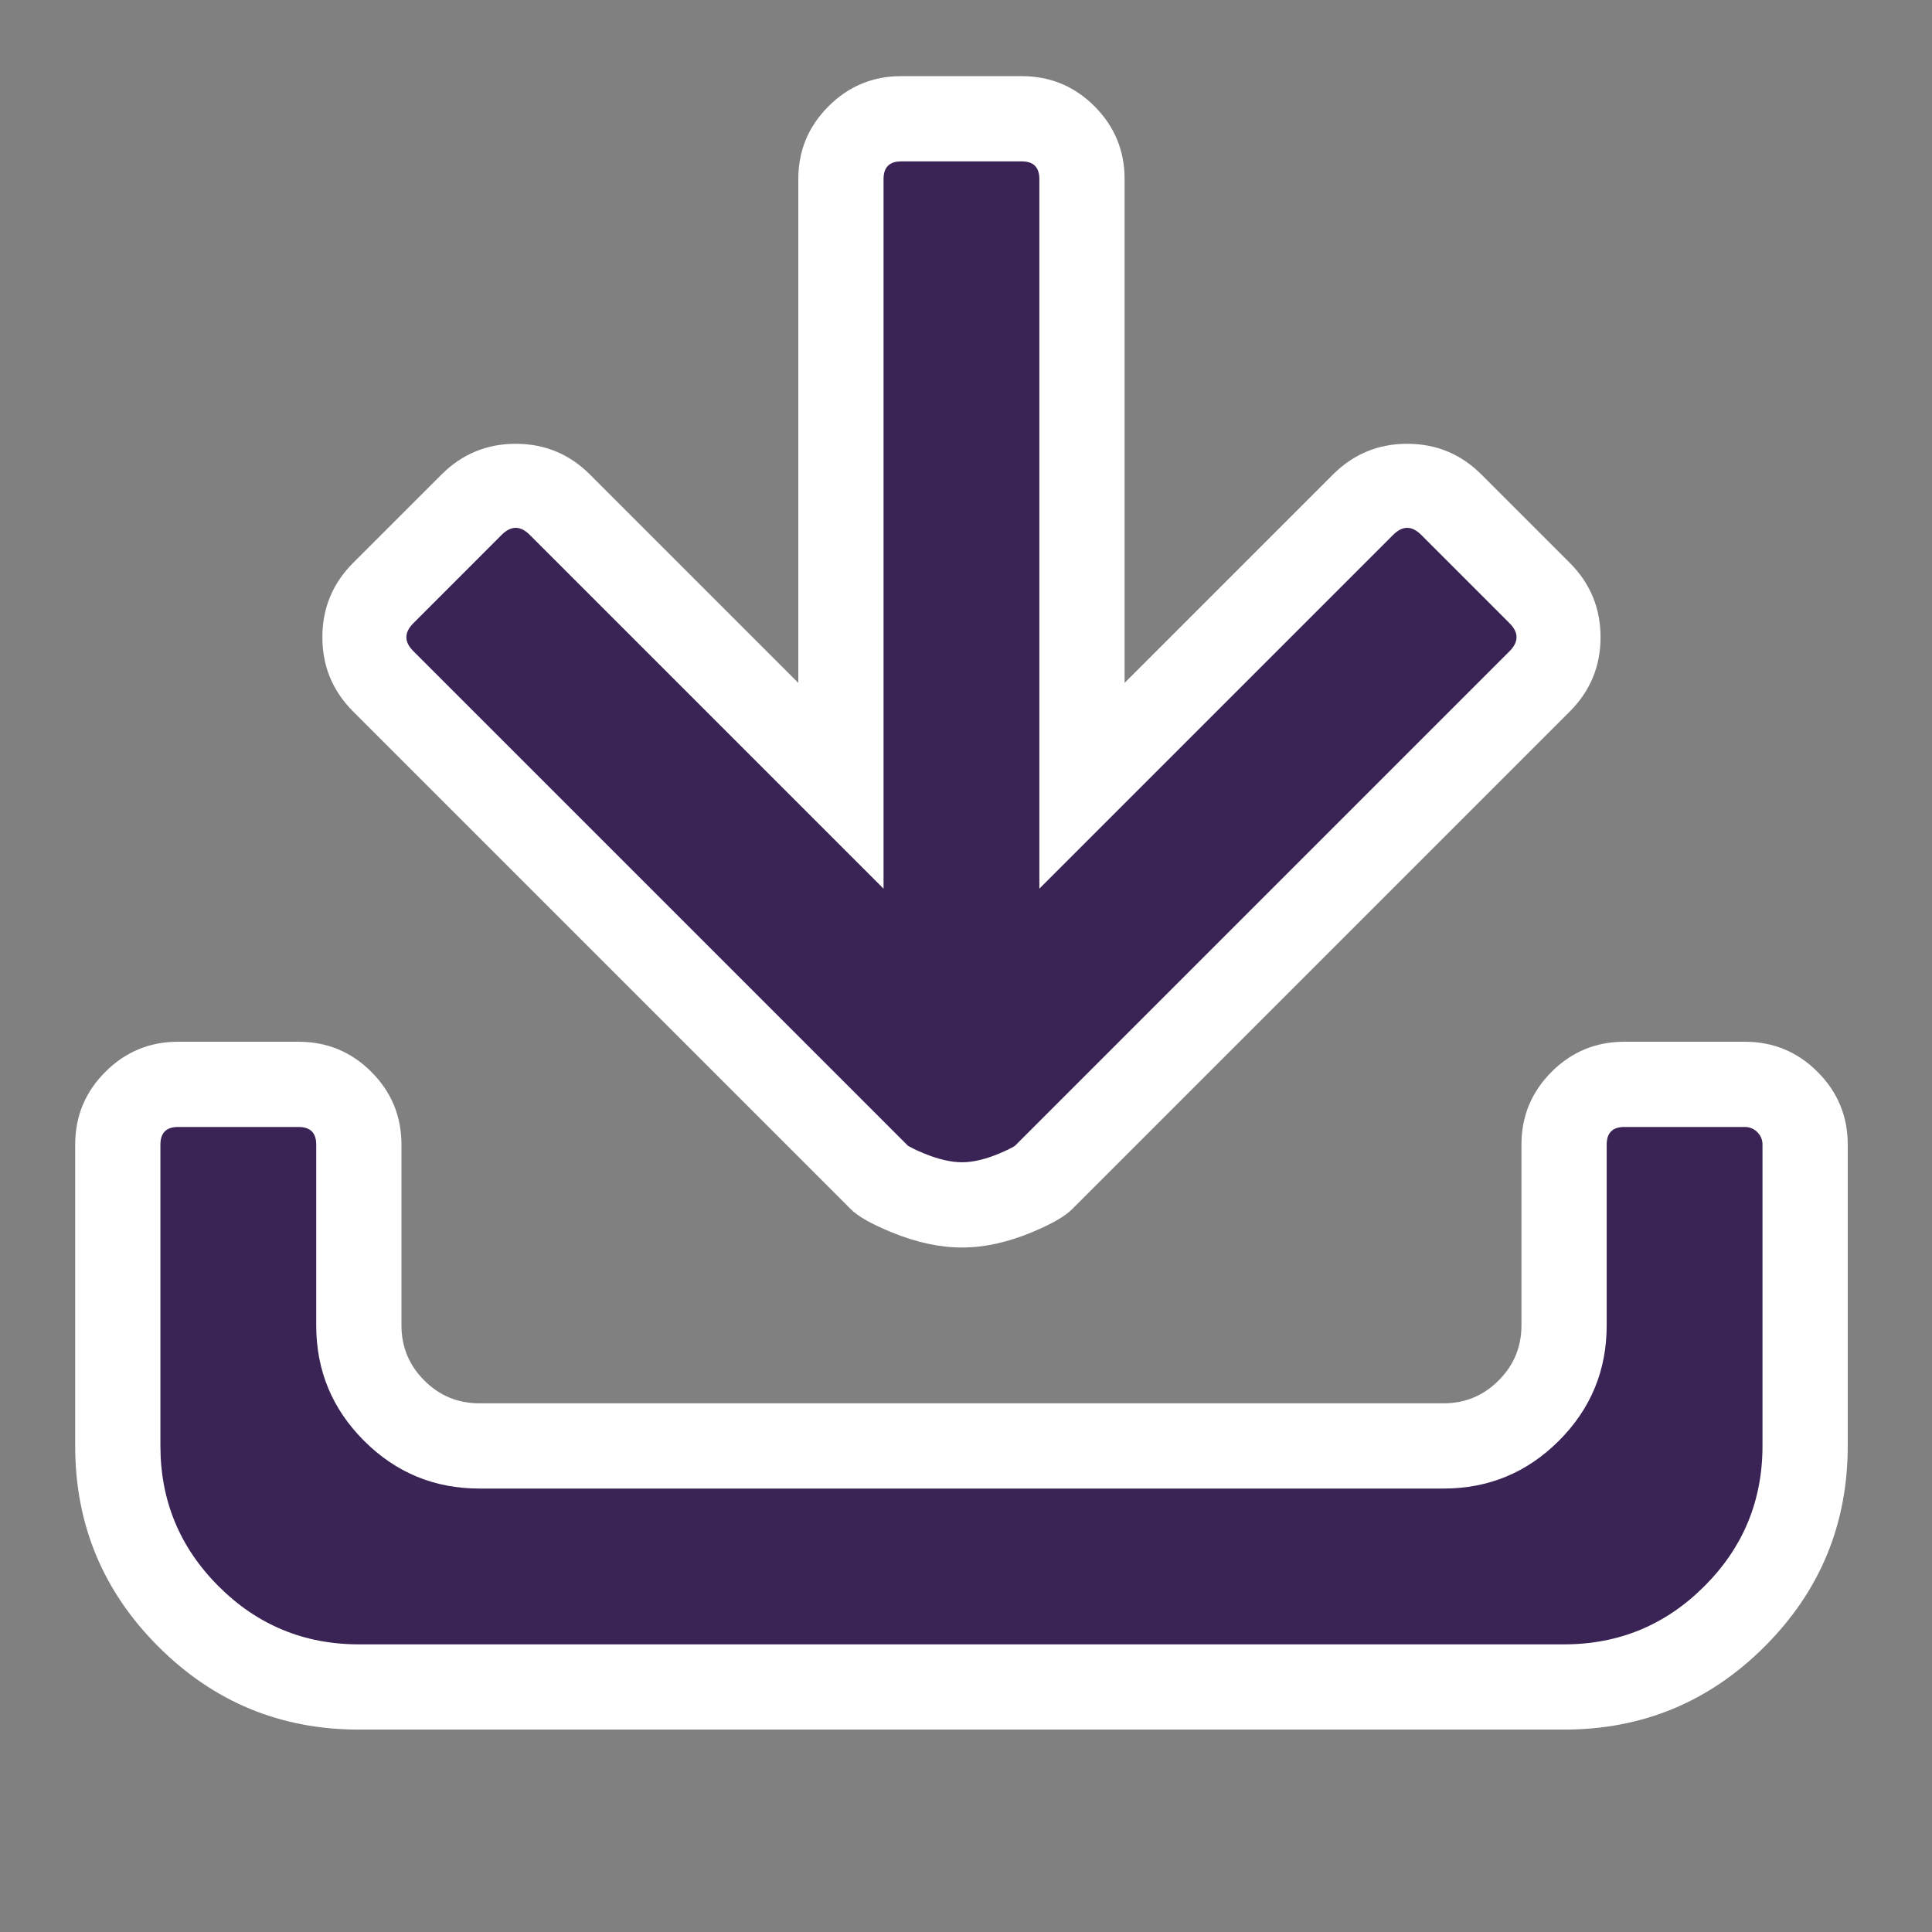 <svg xmlns="http://www.w3.org/2000/svg" xmlns:xlink="http://www.w3.org/1999/xlink" fill="none" version="1.1" width="34" height="34" viewBox="0 0 34 34"><rect x="0" y="0" width="34" height="34" fill="#808080" stroke="none"/><defs><clipPath id="master_svg0_15_1237"><rect x="0" y="0" width="34" height="34" rx="0"/></clipPath></defs><g clip-path="url(#master_svg0_15_1237)"><g><path d="M27.525,29.688L6.315,29.688C3.973,29.688,2.073,27.789,2.073,25.446L2.073,20.143C2.073,19.558,2.548,19.083,3.133,19.083L5.255,19.083C5.84,19.083,6.315,19.558,6.315,20.143L6.315,23.325C6.315,24.497,7.265,25.446,8.436,25.446L25.404,25.446C26.575,25.446,27.525,24.497,27.525,23.325L27.525,20.143C27.525,19.558,28,19.083,28.585,19.083L30.706,19.083C31.292,19.083,31.767,19.558,31.767,20.143L31.767,25.446C31.767,27.789,29.868,29.688,27.525,29.688ZM8.299,8.882C8.728,8.453,9.424,8.453,9.853,8.882L14.799,13.828L14.799,3.151C14.799,2.565,15.274,2.09,15.86,2.09L17.981,2.09C18.566,2.09,19.041,2.565,19.041,3.151L19.041,13.828L23.988,8.882C24.417,8.453,25.112,8.453,25.541,8.882L27.096,10.437C27.525,10.866,27.525,11.561,27.096,11.991L18.337,20.75C18.299,20.787,17.618,21.204,16.932,21.204C16.239,21.205,15.541,20.788,15.504,20.75L6.744,11.991C6.315,11.561,6.315,10.866,6.744,10.437L8.299,8.882Z" fill="#3A2455" fill-opacity="1"/><path d="M6.214,9.906L6.214,9.906Q5.673,10.448,5.673,11.214Q5.673,11.979,6.214,12.521L14.971,21.278Q15.161,21.47,15.688,21.685Q16.344,21.955,16.932,21.954Q17.518,21.954,18.166,21.683Q18.677,21.47,18.867,21.28L27.626,12.521Q28.167,11.979,28.167,11.214Q28.167,10.448,27.626,9.906L26.072,8.352Q25.53,7.81,24.764,7.81Q23.999,7.81,23.457,8.352L19.791,12.018L19.791,3.151Q19.791,2.401,19.261,1.87Q18.73,1.34,17.981,1.34L15.86,1.34Q15.11,1.34,14.58,1.871Q14.049,2.401,14.049,3.151L14.049,12.018L10.383,8.352Q9.842,7.81,9.076,7.81Q8.31,7.81,7.769,8.352L6.214,9.906ZM7.275,11.46Q7.028,11.214,7.275,10.967L8.829,9.412Q9.076,9.166,9.323,9.413L15.549,15.639L15.549,3.151Q15.549,2.84,15.86,2.84L17.981,2.84Q18.291,2.84,18.291,3.151L18.291,15.639L24.518,9.412Q24.764,9.166,25.011,9.413L26.565,10.967Q26.812,11.214,26.565,11.461L17.86,20.166Q17.848,20.173,17.834,20.181Q17.721,20.244,17.588,20.299Q17.217,20.454,16.932,20.454Q16.639,20.454,16.257,20.297Q16.121,20.242,16.004,20.178Q15.99,20.171,15.979,20.164L7.275,11.46ZM31.055,28.976Q32.517,27.514,32.517,25.446L32.517,20.143Q32.517,19.394,31.986,18.863Q31.456,18.333,30.706,18.333L28.585,18.333Q27.835,18.333,27.305,18.863Q26.775,19.394,26.775,20.143L26.775,23.325Q26.775,23.893,26.373,24.294Q25.972,24.696,25.404,24.696L8.436,24.696Q7.868,24.696,7.467,24.294Q7.065,23.893,7.065,23.325L7.065,20.143Q7.065,19.394,6.535,18.863Q6.005,18.333,5.255,18.333L3.133,18.333Q2.384,18.333,1.854,18.863Q1.323,19.394,1.323,20.143L1.323,25.446Q1.323,27.514,2.785,28.976Q4.247,30.438,6.315,30.438L27.525,30.438Q29.593,30.438,31.055,28.976ZM31.017,20.143L31.017,25.446Q31.017,26.893,29.994,27.915Q28.971,28.938,27.525,28.938L6.315,28.938Q4.869,28.938,3.846,27.915Q2.823,26.892,2.823,25.446L2.823,20.143Q2.823,19.833,3.133,19.833L5.255,19.833Q5.565,19.833,5.565,20.143L5.565,23.325Q5.565,24.514,6.406,25.355Q7.247,26.196,8.436,26.196L25.404,26.196Q26.593,26.196,27.434,25.355Q28.275,24.514,28.275,23.325L28.275,20.143Q28.275,19.833,28.585,19.833L30.706,19.833Q30.835,19.833,30.926,19.924Q31.017,20.015,31.017,20.143Z" fill-rule="evenodd" fill="#FFFFFF" fill-opacity="1"/></g></g></svg>